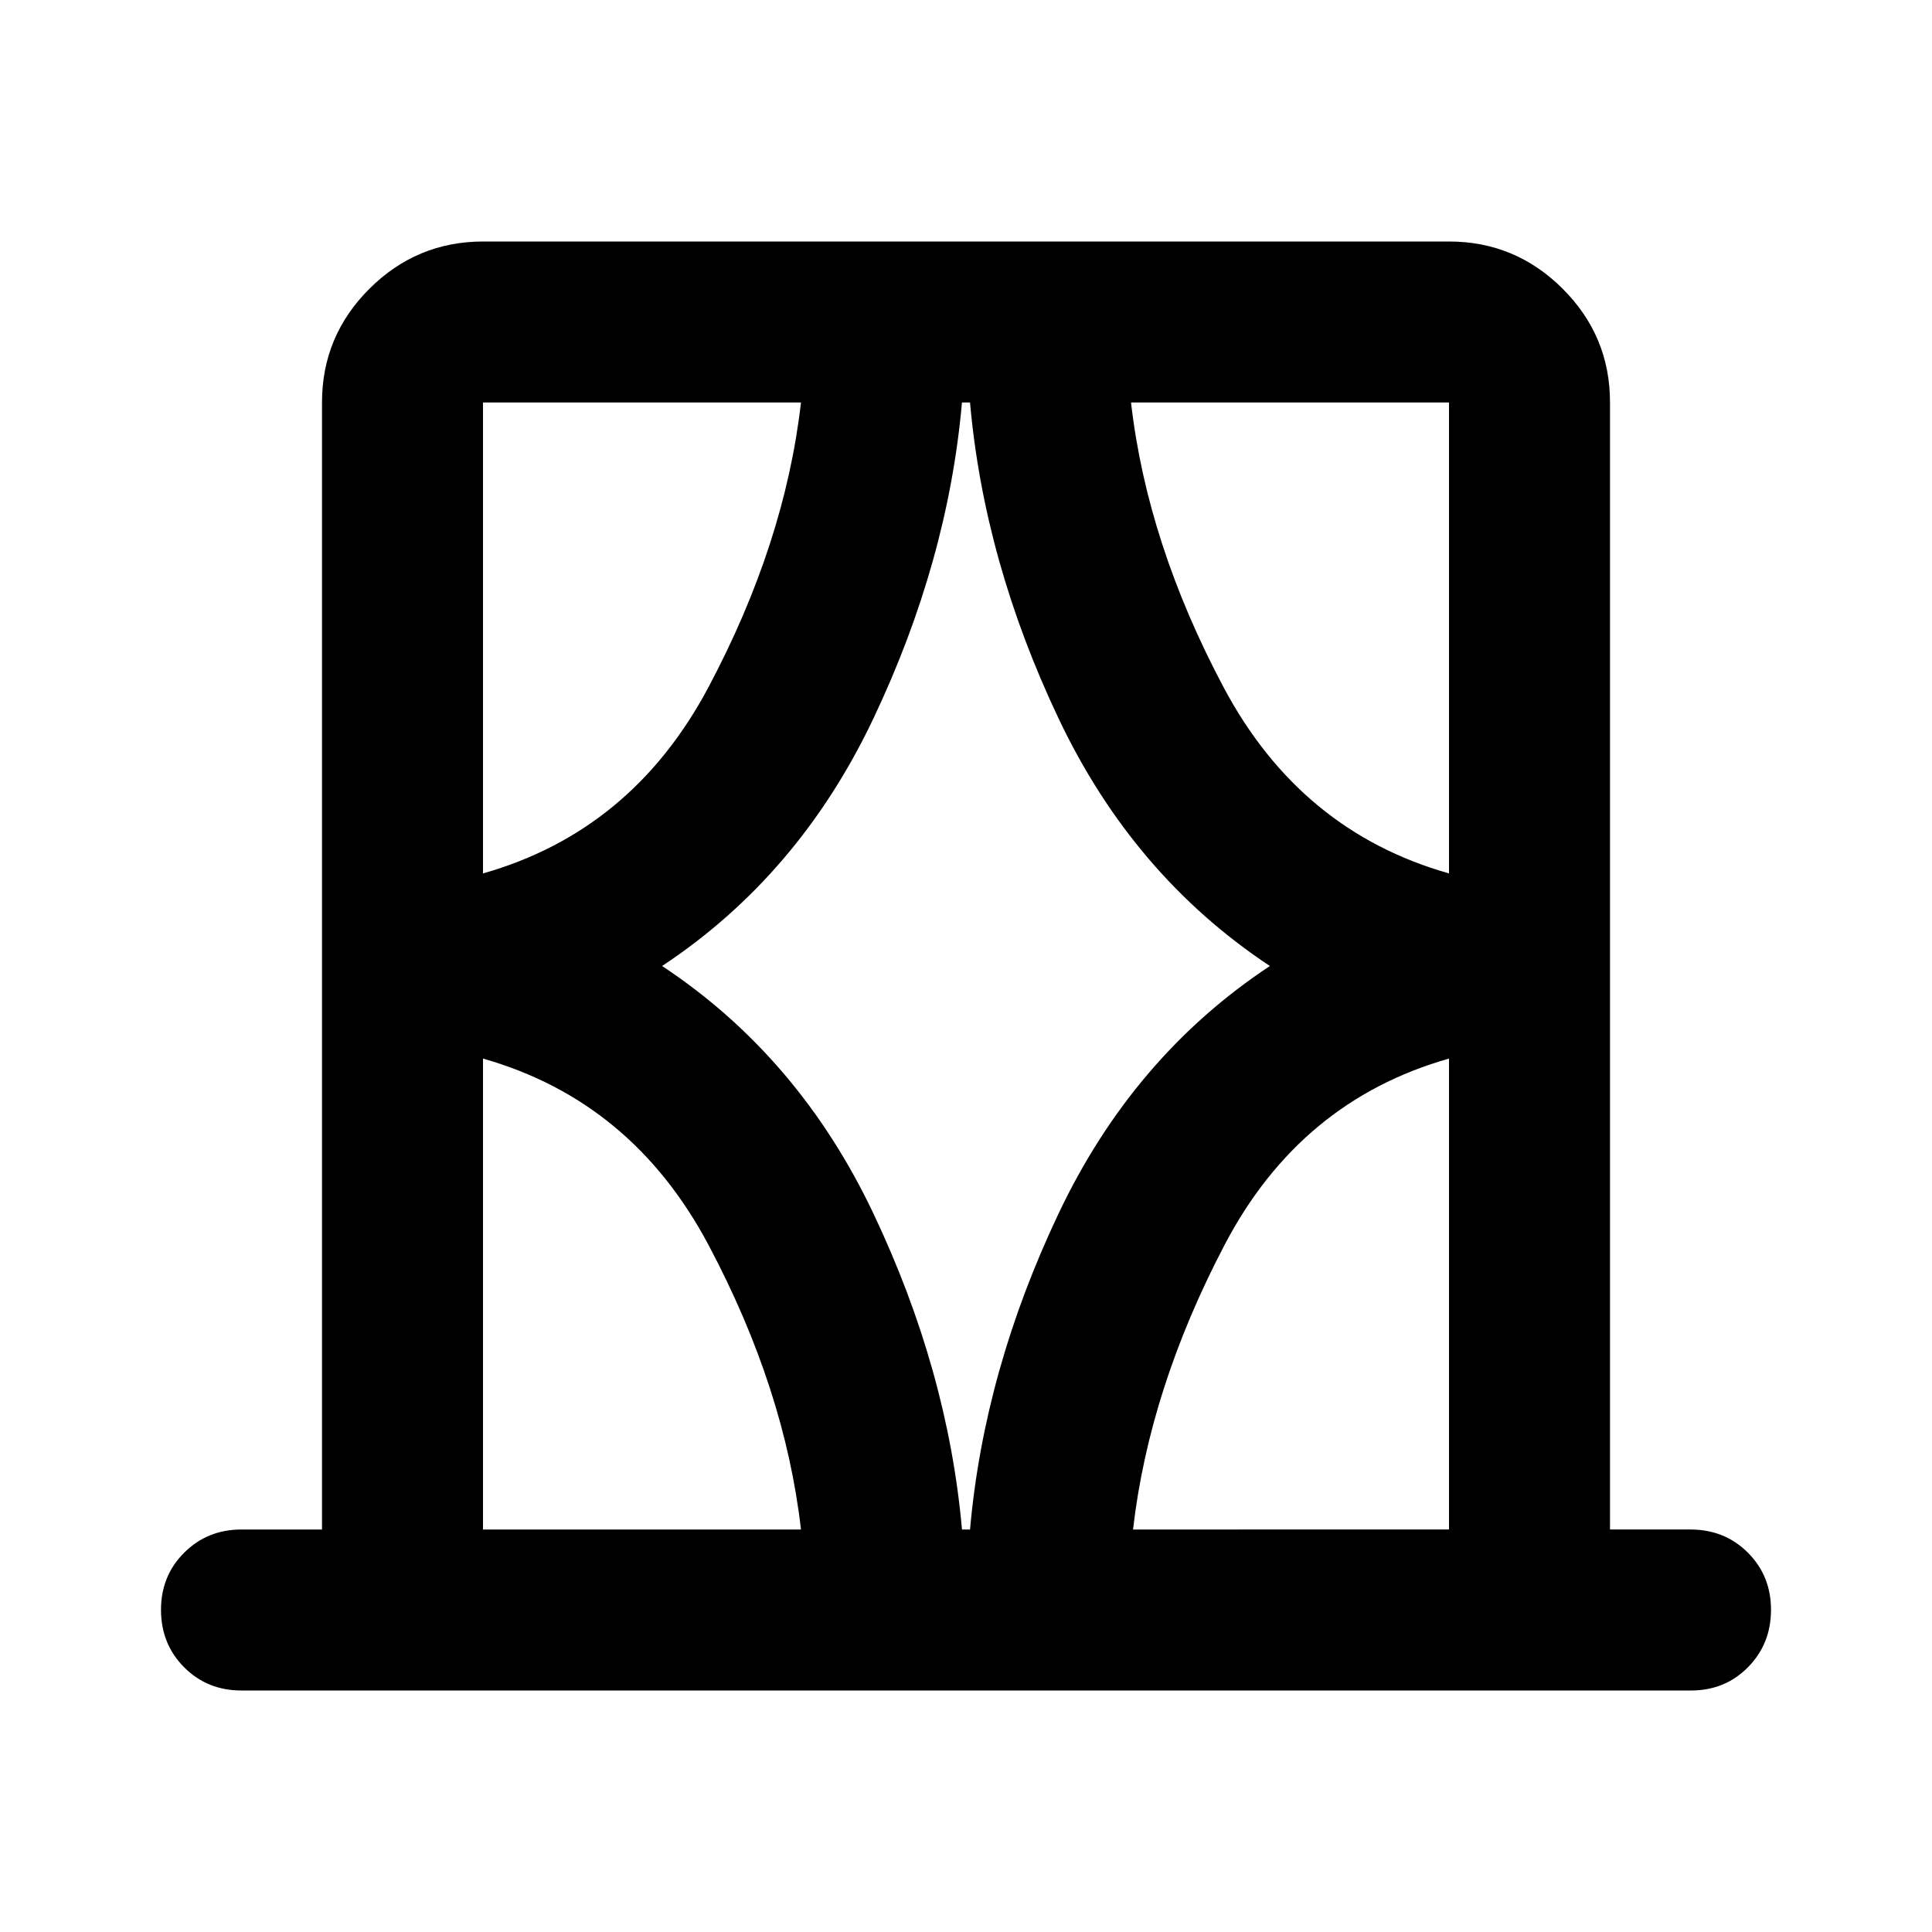 <?xml version="1.0" encoding="utf-8"?>
<!-- Generator: www.svgicons.com -->
<svg xmlns="http://www.w3.org/2000/svg" width="800" height="800" viewBox="0 0 24 24">
<path fill="currentColor" d="M4 19V5q0-.825.588-1.412T6 3h12q.825 0 1.413.588T20 5v14h1q.425 0 .713.288T22 20t-.288.713T21 21H3q-.425 0-.712-.288T2 20t.288-.712T3 19zm2 0h3.95q-.2-1.75-1.15-3.537T6 13.15zM6 5v5.85q1.85-.525 2.8-2.312T9.95 5zm2.225 7q1.7 1.125 2.625 3.075T11.95 19h.1q.175-1.975 1.1-3.925T15.775 12q-1.7-1.125-2.625-3.075T12.05 5h-.1q-.175 1.975-1.1 3.925T8.225 12M18 5h-3.95q.2 1.75 1.15 3.538T18 10.85zm0 14v-5.85q-1.85.525-2.787 2.313T14.075 19zM6 5v5.85zm12 0v5.85zm0 14v-5.85zM6 19v-5.85z"/>
</svg>